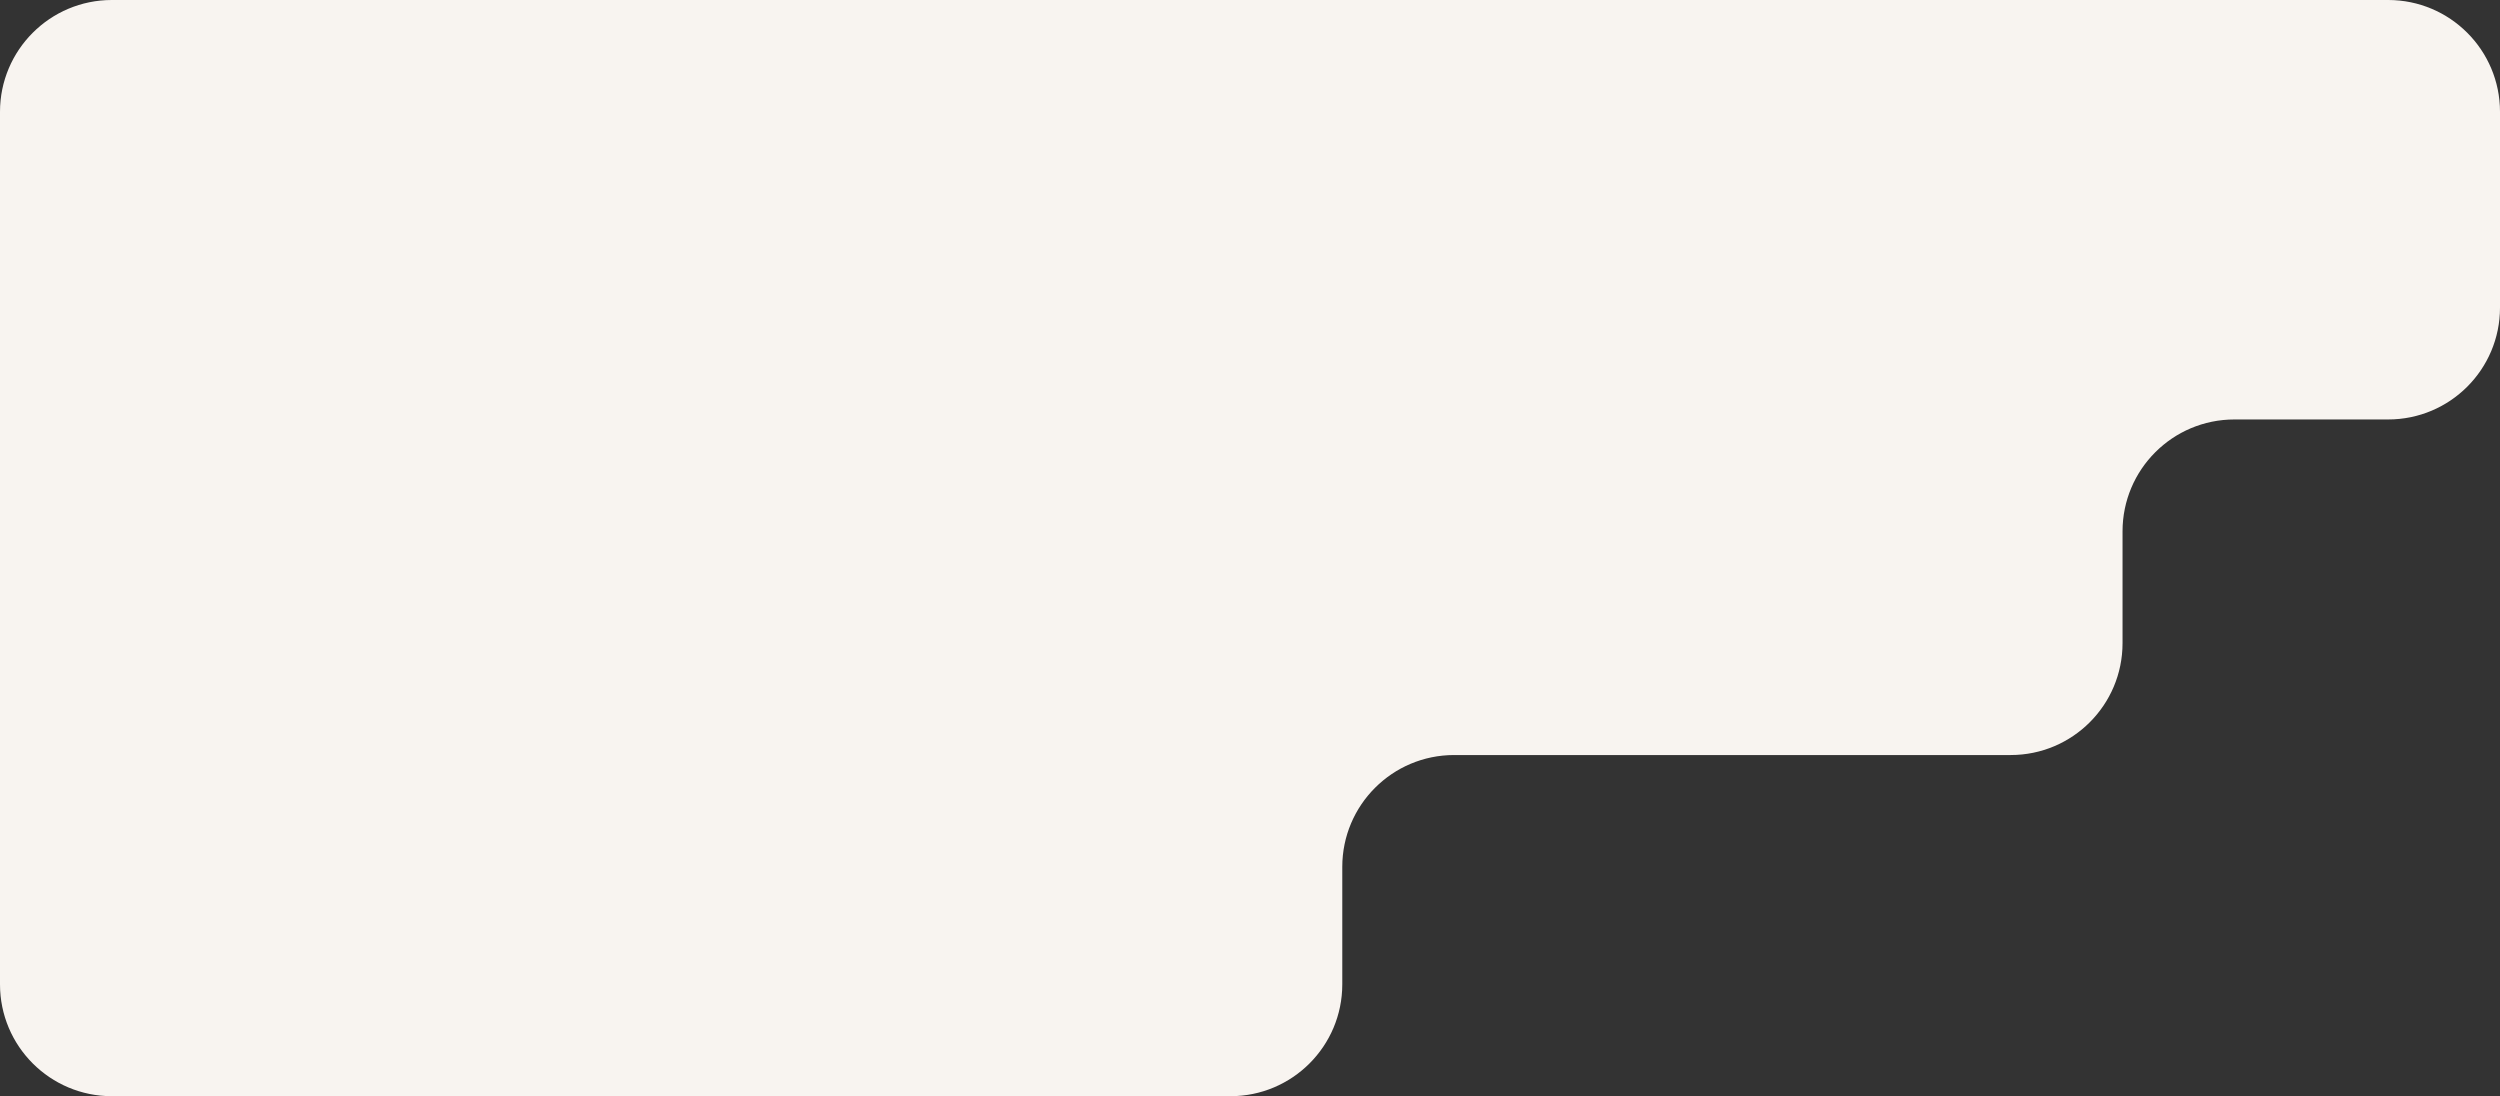 <?xml version="1.0" encoding="UTF-8"?> <svg xmlns="http://www.w3.org/2000/svg" width="447" height="196" viewBox="0 0 447 196" fill="none"><rect x="0" y="0" width="447" height="196" fill="#333333" stroke="none"/><path fill-rule="evenodd" clip-rule="evenodd" d="M0 20C0 8.954 8.954 0 20 0H427C438.046 0 447 8.954 447 20V55C447 66.046 438.046 75 427 75H399.51C388.464 75 379.51 83.954 379.51 95V115C379.51 126.046 370.556 135 359.51 135H260C248.954 135 240 143.954 240 155V176C240 187.046 231.046 196 220 196H20C8.954 196 0 187.046 0 176V135V126V75V68V20Z" fill="#F8F4F0"></path></svg> 
